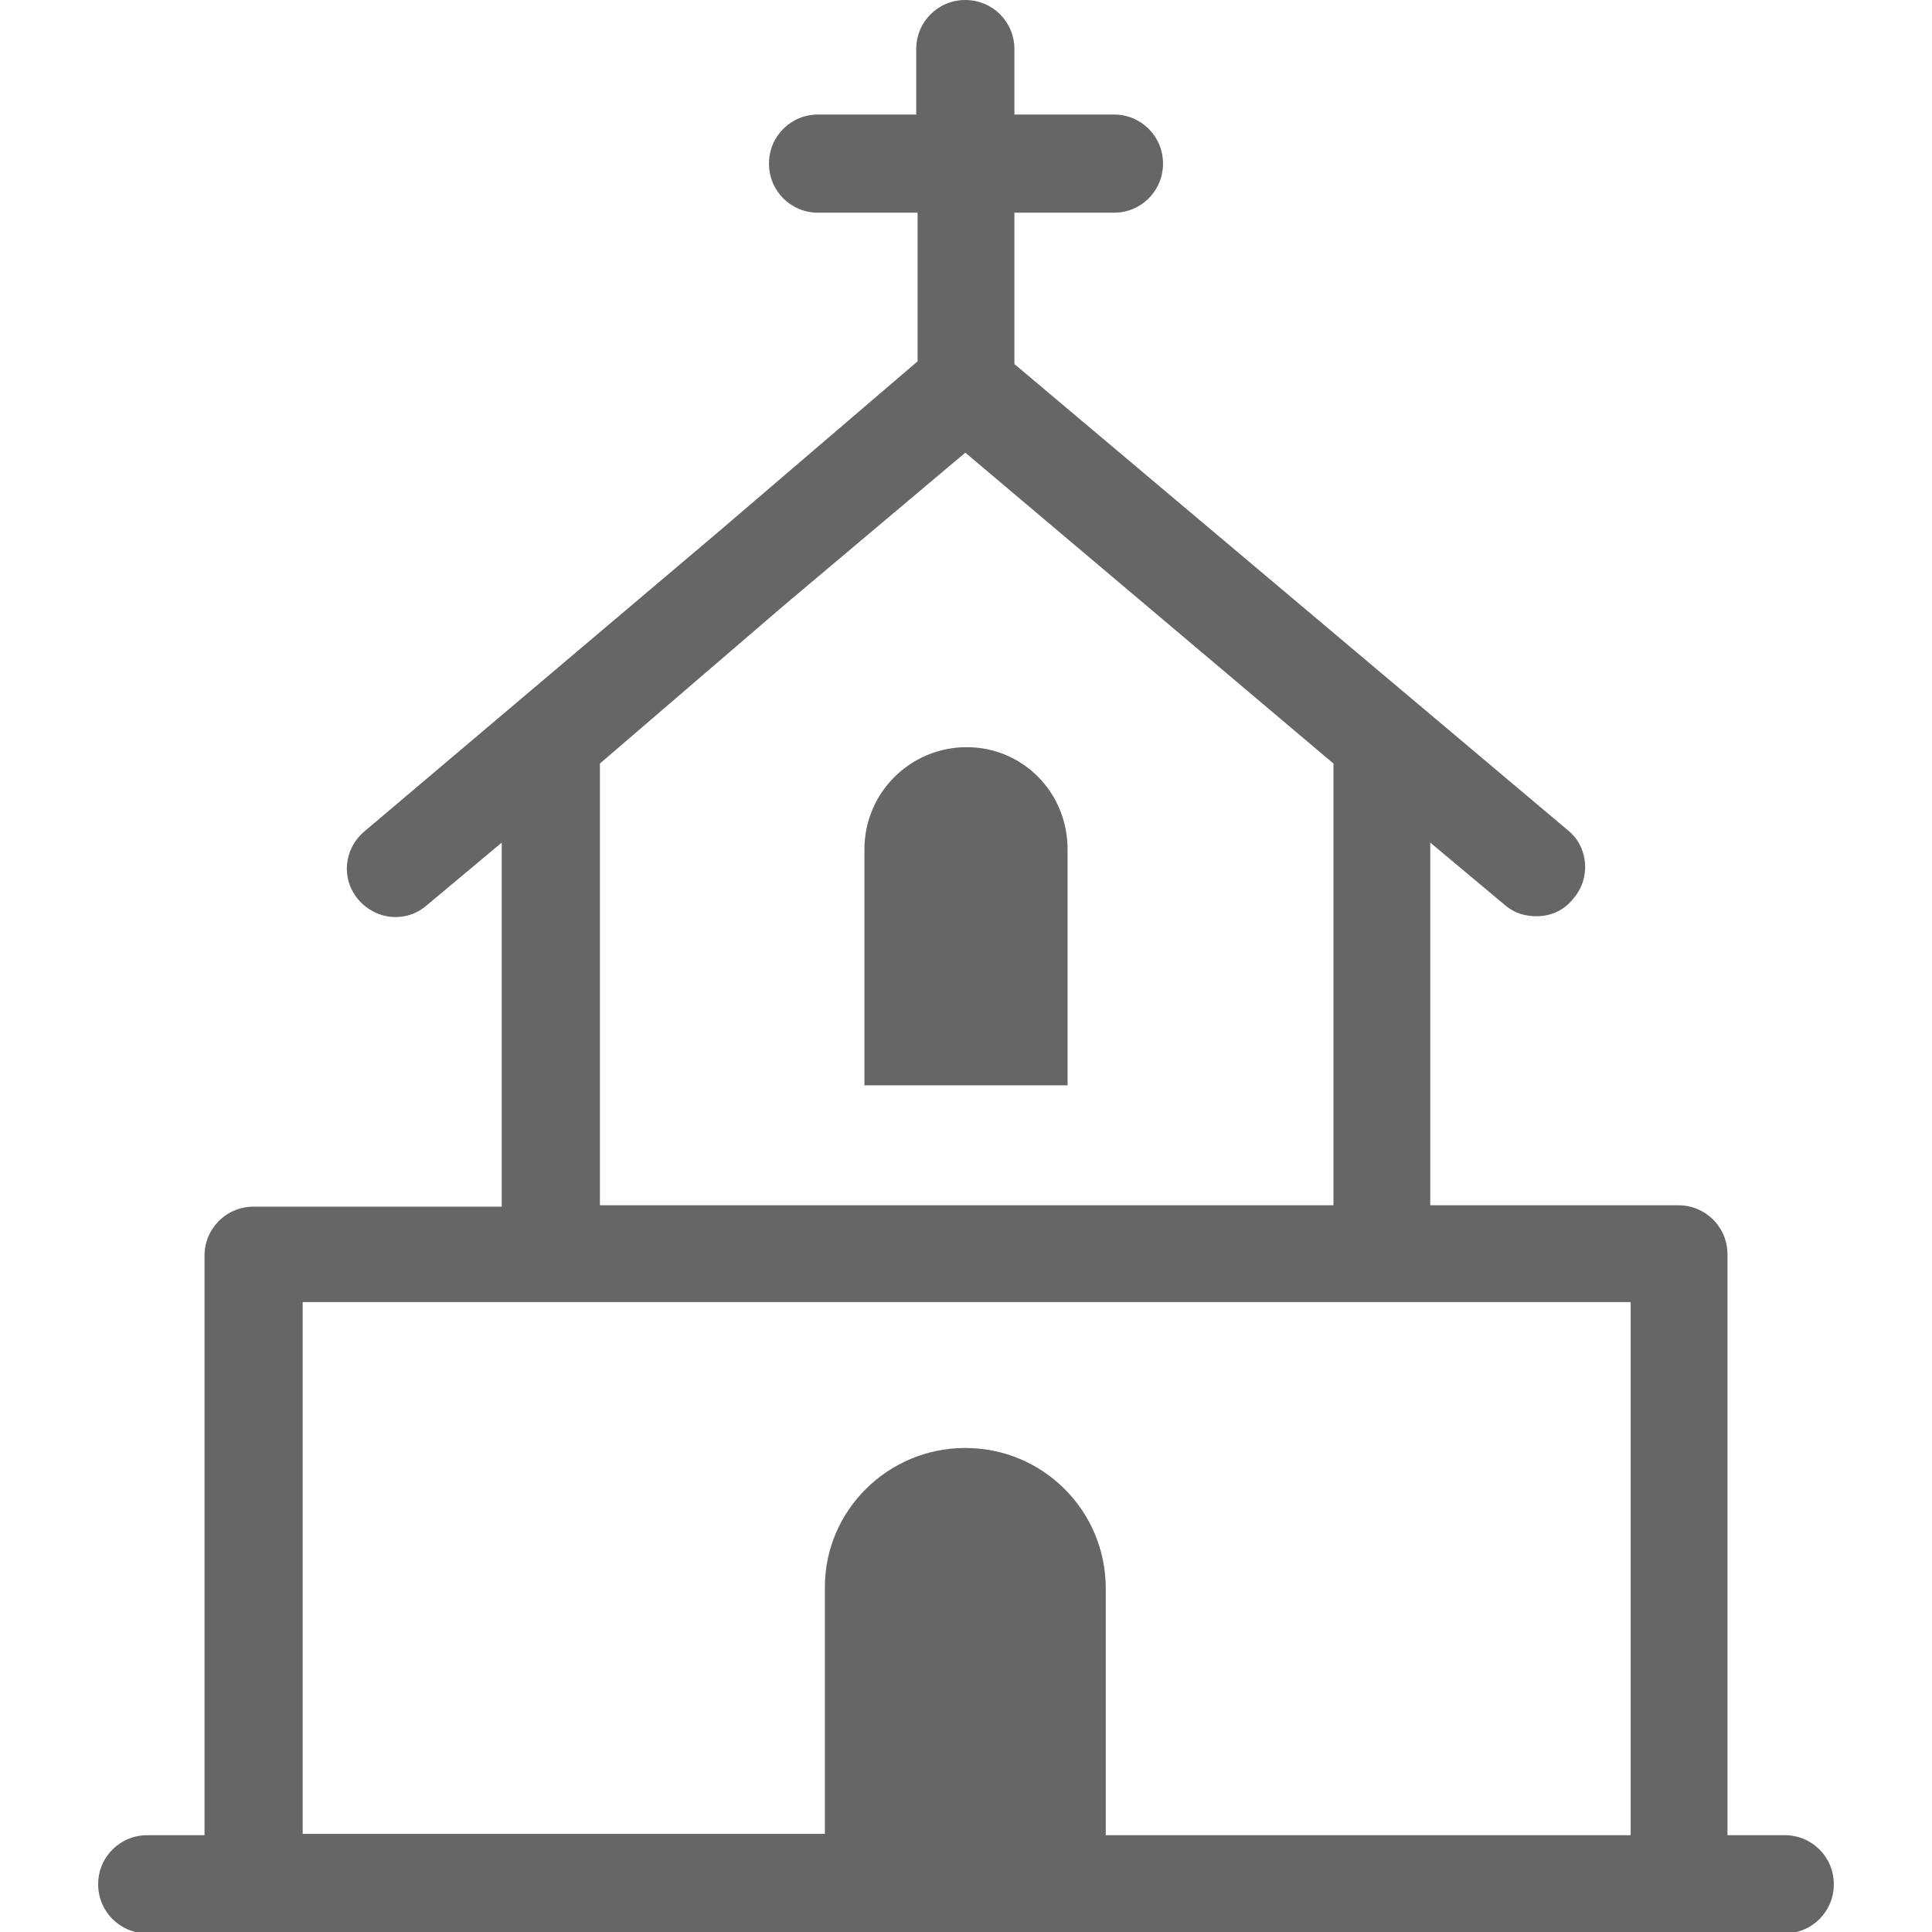<?xml version="1.0" encoding="utf-8"?>
<!-- Generator: Adobe Illustrator 22.1.0, SVG Export Plug-In . SVG Version: 6.00 Build 0)  -->
<svg version="1.1" id="Ebene_1" xmlns="http://www.w3.org/2000/svg" xmlns:xlink="http://www.w3.org/1999/xlink" x="0px" y="0px"
	 viewBox="0 0 141.7 141.7" style="enable-background:new 0 0 141.7 141.7;" xml:space="preserve">
<style type="text/css">
	.st0{fill:#666666;}
</style>
<path class="st0" d="M130.9,134.6h-4.2V92c0-2-1.6-3.6-3.6-3.6h-18.2V61.8l5.5,4.6c0.7,0.6,1.5,0.8,2.3,0.8c1,0,2-0.4,2.7-1.3
	c1.3-1.5,1.1-3.8-0.4-5L74.4,26.7V15.6h7.3c2,0,3.6-1.6,3.6-3.6c0-2-1.6-3.6-3.6-3.6h-7.3V3.6c0-2-1.6-3.6-3.6-3.6
	c-2,0-3.6,1.6-3.6,3.6v4.8H60c-2,0-3.6,1.6-3.6,3.6c0,2,1.6,3.6,3.6,3.6h7.3v10.9L52.7,39l-26,22c-1.5,1.3-1.7,3.5-0.4,5
	c1.3,1.5,3.5,1.7,5,0.4l5.5-4.6v26.7H18.6c-2,0-3.6,1.6-3.6,3.6v42.5h-4.2c-2,0-3.6,1.6-3.6,3.6c0,2,1.6,3.6,3.6,3.6h120.1
	c2,0,3.6-1.6,3.6-3.6C134.5,136.2,132.9,134.6,130.9,134.6z M44,56l13.5-11.6l13.3-11.2l27,22.8v32.4H44V56z M119.6,134.6H81.1
	v-18.1c0-5.7-4.6-10.3-10.3-10.3c-5.7,0-10.3,4.6-10.3,10.2l0,18.1H22.2v-39h97.4V134.6z M70.9,54.8c-4.1,0-7.5,3.3-7.5,7.5
	c0,0,0,17.3,0,17.3h14.9c0,0,0-17.3,0-17.3C78.3,58.1,75,54.8,70.9,54.8z"/>
<g>
</g>
<g>
</g>
<g>
</g>
<g>
</g>
<g>
</g>
<g>
</g>
</svg>
